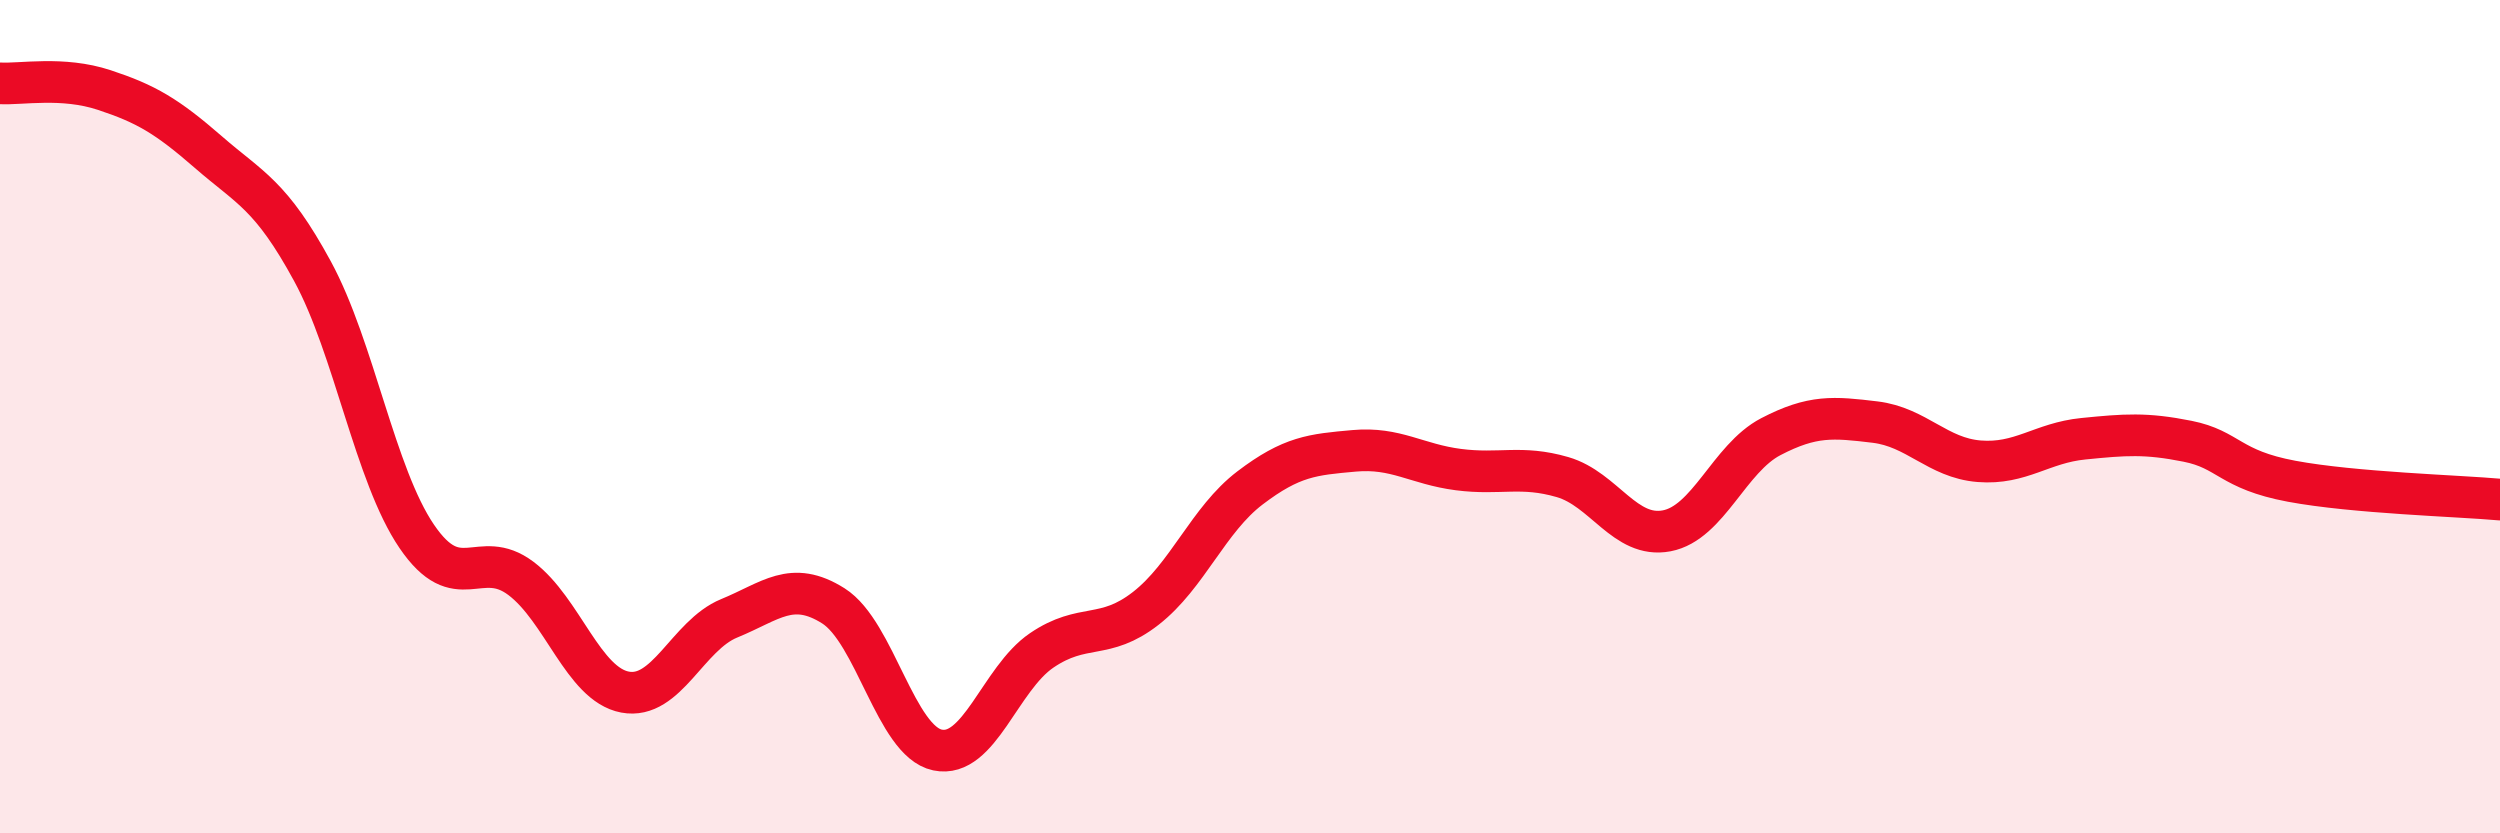 
    <svg width="60" height="20" viewBox="0 0 60 20" xmlns="http://www.w3.org/2000/svg">
      <path
        d="M 0,2 C 0.5,2.03 1.5,1.83 2.5,2.16 C 3.5,2.49 4,2.78 5,3.65 C 6,4.52 6.5,4.67 7.5,6.51 C 8.5,8.35 9,11.4 10,12.87 C 11,14.34 11.5,13.13 12.5,13.88 C 13.5,14.63 14,16.42 15,16.61 C 16,16.8 16.5,15.25 17.5,14.84 C 18.5,14.43 19,13.91 20,14.54 C 21,15.17 21.5,17.79 22.5,18 C 23.5,18.21 24,16.29 25,15.61 C 26,14.93 26.5,15.38 27.5,14.6 C 28.5,13.82 29,12.47 30,11.71 C 31,10.95 31.5,10.91 32.5,10.82 C 33.5,10.73 34,11.14 35,11.27 C 36,11.4 36.5,11.16 37.5,11.45 C 38.5,11.74 39,12.93 40,12.74 C 41,12.55 41.5,11 42.5,10.48 C 43.5,9.96 44,10.01 45,10.13 C 46,10.25 46.5,10.99 47.5,11.07 C 48.5,11.15 49,10.63 50,10.53 C 51,10.43 51.5,10.39 52.5,10.59 C 53.5,10.79 53.5,11.27 55,11.55 C 56.5,11.83 59,11.9 60,11.99L60 20L0 20Z"
        fill="#EB0A25"
        opacity="0.1"
        stroke-linecap="round"
        stroke-linejoin="round"
      />
      <path
        d="M 0,2 C 0.5,2.03 1.5,1.83 2.5,2.16 C 3.5,2.49 4,2.78 5,3.65 C 6,4.52 6.5,4.67 7.5,6.51 C 8.5,8.35 9,11.4 10,12.87 C 11,14.34 11.5,13.13 12.5,13.88 C 13.5,14.63 14,16.42 15,16.61 C 16,16.8 16.5,15.25 17.5,14.84 C 18.5,14.43 19,13.91 20,14.54 C 21,15.17 21.5,17.79 22.5,18 C 23.5,18.21 24,16.29 25,15.61 C 26,14.93 26.5,15.38 27.5,14.6 C 28.5,13.82 29,12.47 30,11.71 C 31,10.95 31.5,10.91 32.5,10.82 C 33.5,10.73 34,11.14 35,11.27 C 36,11.4 36.5,11.16 37.5,11.45 C 38.5,11.74 39,12.93 40,12.74 C 41,12.55 41.5,11 42.5,10.48 C 43.5,9.96 44,10.01 45,10.13 C 46,10.25 46.5,10.99 47.5,11.07 C 48.5,11.15 49,10.63 50,10.53 C 51,10.43 51.5,10.39 52.5,10.59 C 53.5,10.79 53.5,11.27 55,11.55 C 56.5,11.83 59,11.9 60,11.99"
        stroke="#EB0A25"
        stroke-width="1"
        fill="none"
        stroke-linecap="round"
        stroke-linejoin="round"
      />
    </svg>
  